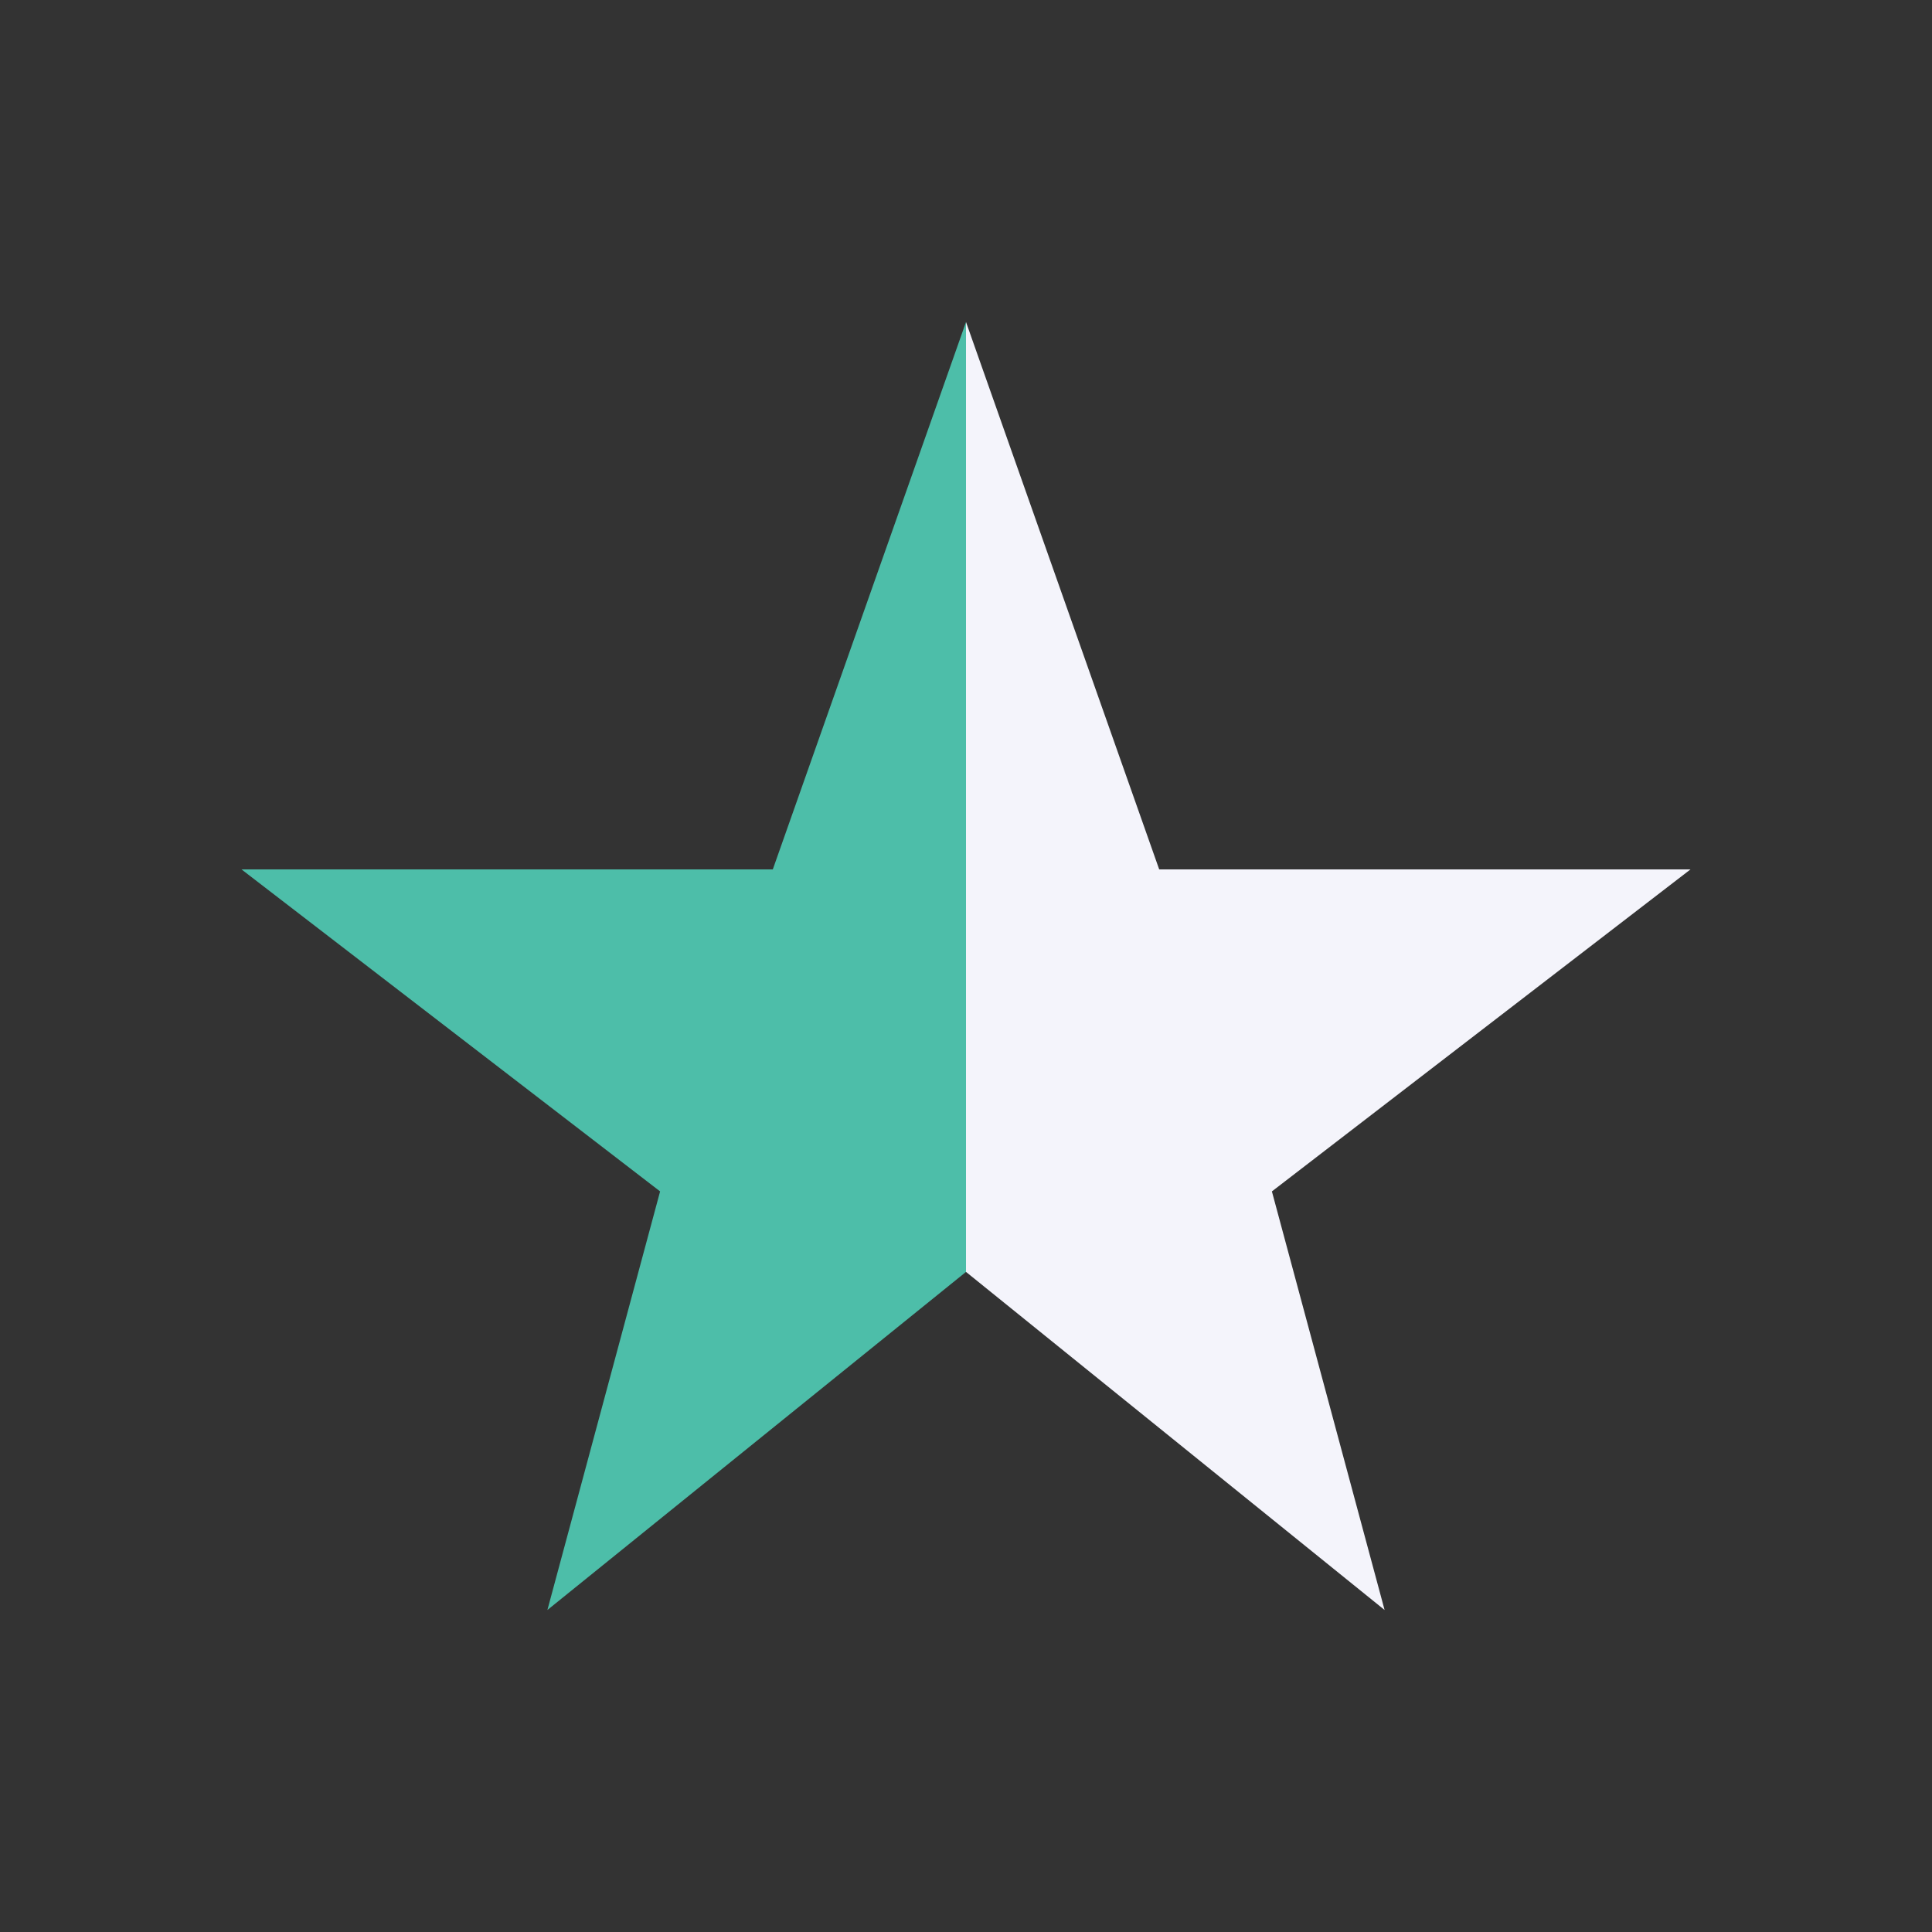 <?xml version="1.0" encoding="UTF-8"?>
<svg xmlns="http://www.w3.org/2000/svg" width="24" height="24" viewBox="0 0 24 24"><rect x="0" y="0" width="24" height="24" fill="#333333" stroke="none"/><path d="M12 4v11.8L6.8 20l1.4-5.2L3 10.8h6.6z" fill="#4DBEA9"/><path d="M12 4l2.4 6.8H21l-5.2 4L17.2 20 12 15.8V4z" fill="#F4F4FB"/></svg>
